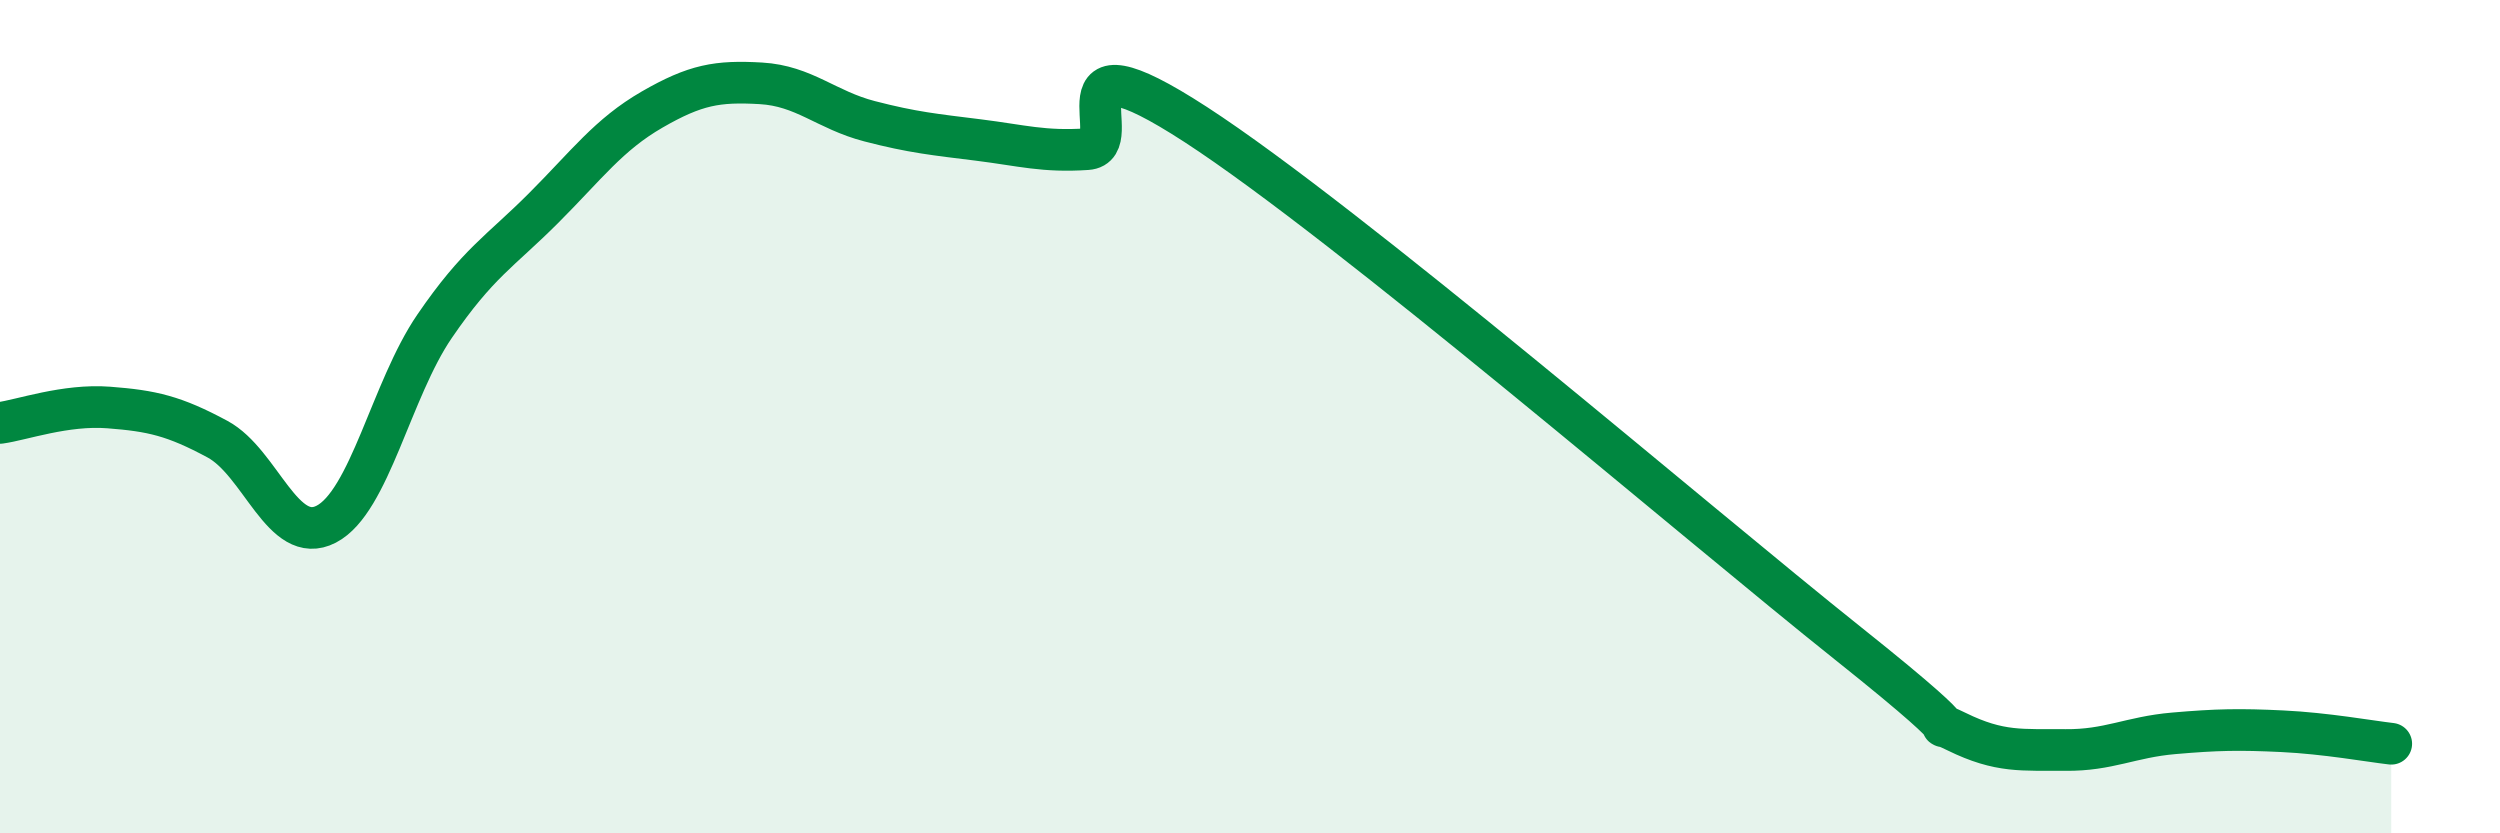 
    <svg width="60" height="20" viewBox="0 0 60 20" xmlns="http://www.w3.org/2000/svg">
      <path
        d="M 0,10.15 C 0.52,10.08 1.57,9.7 2.61,9.78 C 3.65,9.86 4.18,9.98 5.22,10.54 C 6.26,11.1 6.79,13.12 7.83,12.58 C 8.87,12.04 9.39,9.35 10.43,7.83 C 11.47,6.31 12,6.04 13.04,5 C 14.08,3.96 14.61,3.23 15.65,2.63 C 16.69,2.03 17.22,1.94 18.26,2 C 19.3,2.06 19.83,2.64 20.87,2.91 C 21.91,3.18 22.44,3.23 23.48,3.36 C 24.52,3.49 25.05,3.65 26.09,3.58 C 27.13,3.51 25.05,0.62 28.7,2.99 C 32.35,5.36 40.7,12.53 44.35,15.44 C 48,18.35 45.92,17.05 46.96,17.56 C 48,18.07 48.53,17.99 49.57,18 C 50.61,18.01 51.13,17.69 52.17,17.6 C 53.21,17.51 53.74,17.5 54.78,17.55 C 55.82,17.6 56.87,17.79 57.39,17.85L57.39 20L0 20Z"
        fill="#008740"
        opacity="0.1"
        stroke-linecap="round"
        stroke-linejoin="round"
      />
      <path
        d="M 0,10.15 C 0.52,10.08 1.57,9.7 2.61,9.78 C 3.65,9.86 4.18,9.98 5.22,10.54 C 6.26,11.1 6.79,13.12 7.83,12.58 C 8.87,12.04 9.39,9.35 10.43,7.83 C 11.47,6.31 12,6.04 13.04,5 C 14.08,3.96 14.61,3.23 15.65,2.63 C 16.69,2.03 17.22,1.94 18.26,2 C 19.3,2.06 19.83,2.64 20.87,2.91 C 21.91,3.18 22.44,3.23 23.48,3.36 C 24.52,3.49 25.05,3.65 26.09,3.58 C 27.13,3.51 25.05,0.62 28.7,2.99 C 32.35,5.36 40.7,12.53 44.35,15.44 C 48,18.35 45.92,17.05 46.96,17.56 C 48,18.07 48.53,17.99 49.57,18 C 50.61,18.01 51.13,17.69 52.17,17.6 C 53.21,17.51 53.74,17.5 54.78,17.55 C 55.82,17.6 56.87,17.79 57.39,17.85"
        stroke="#008740"
        stroke-width="1"
        fill="none"
        stroke-linecap="round"
        stroke-linejoin="round"
      />
    </svg>
  